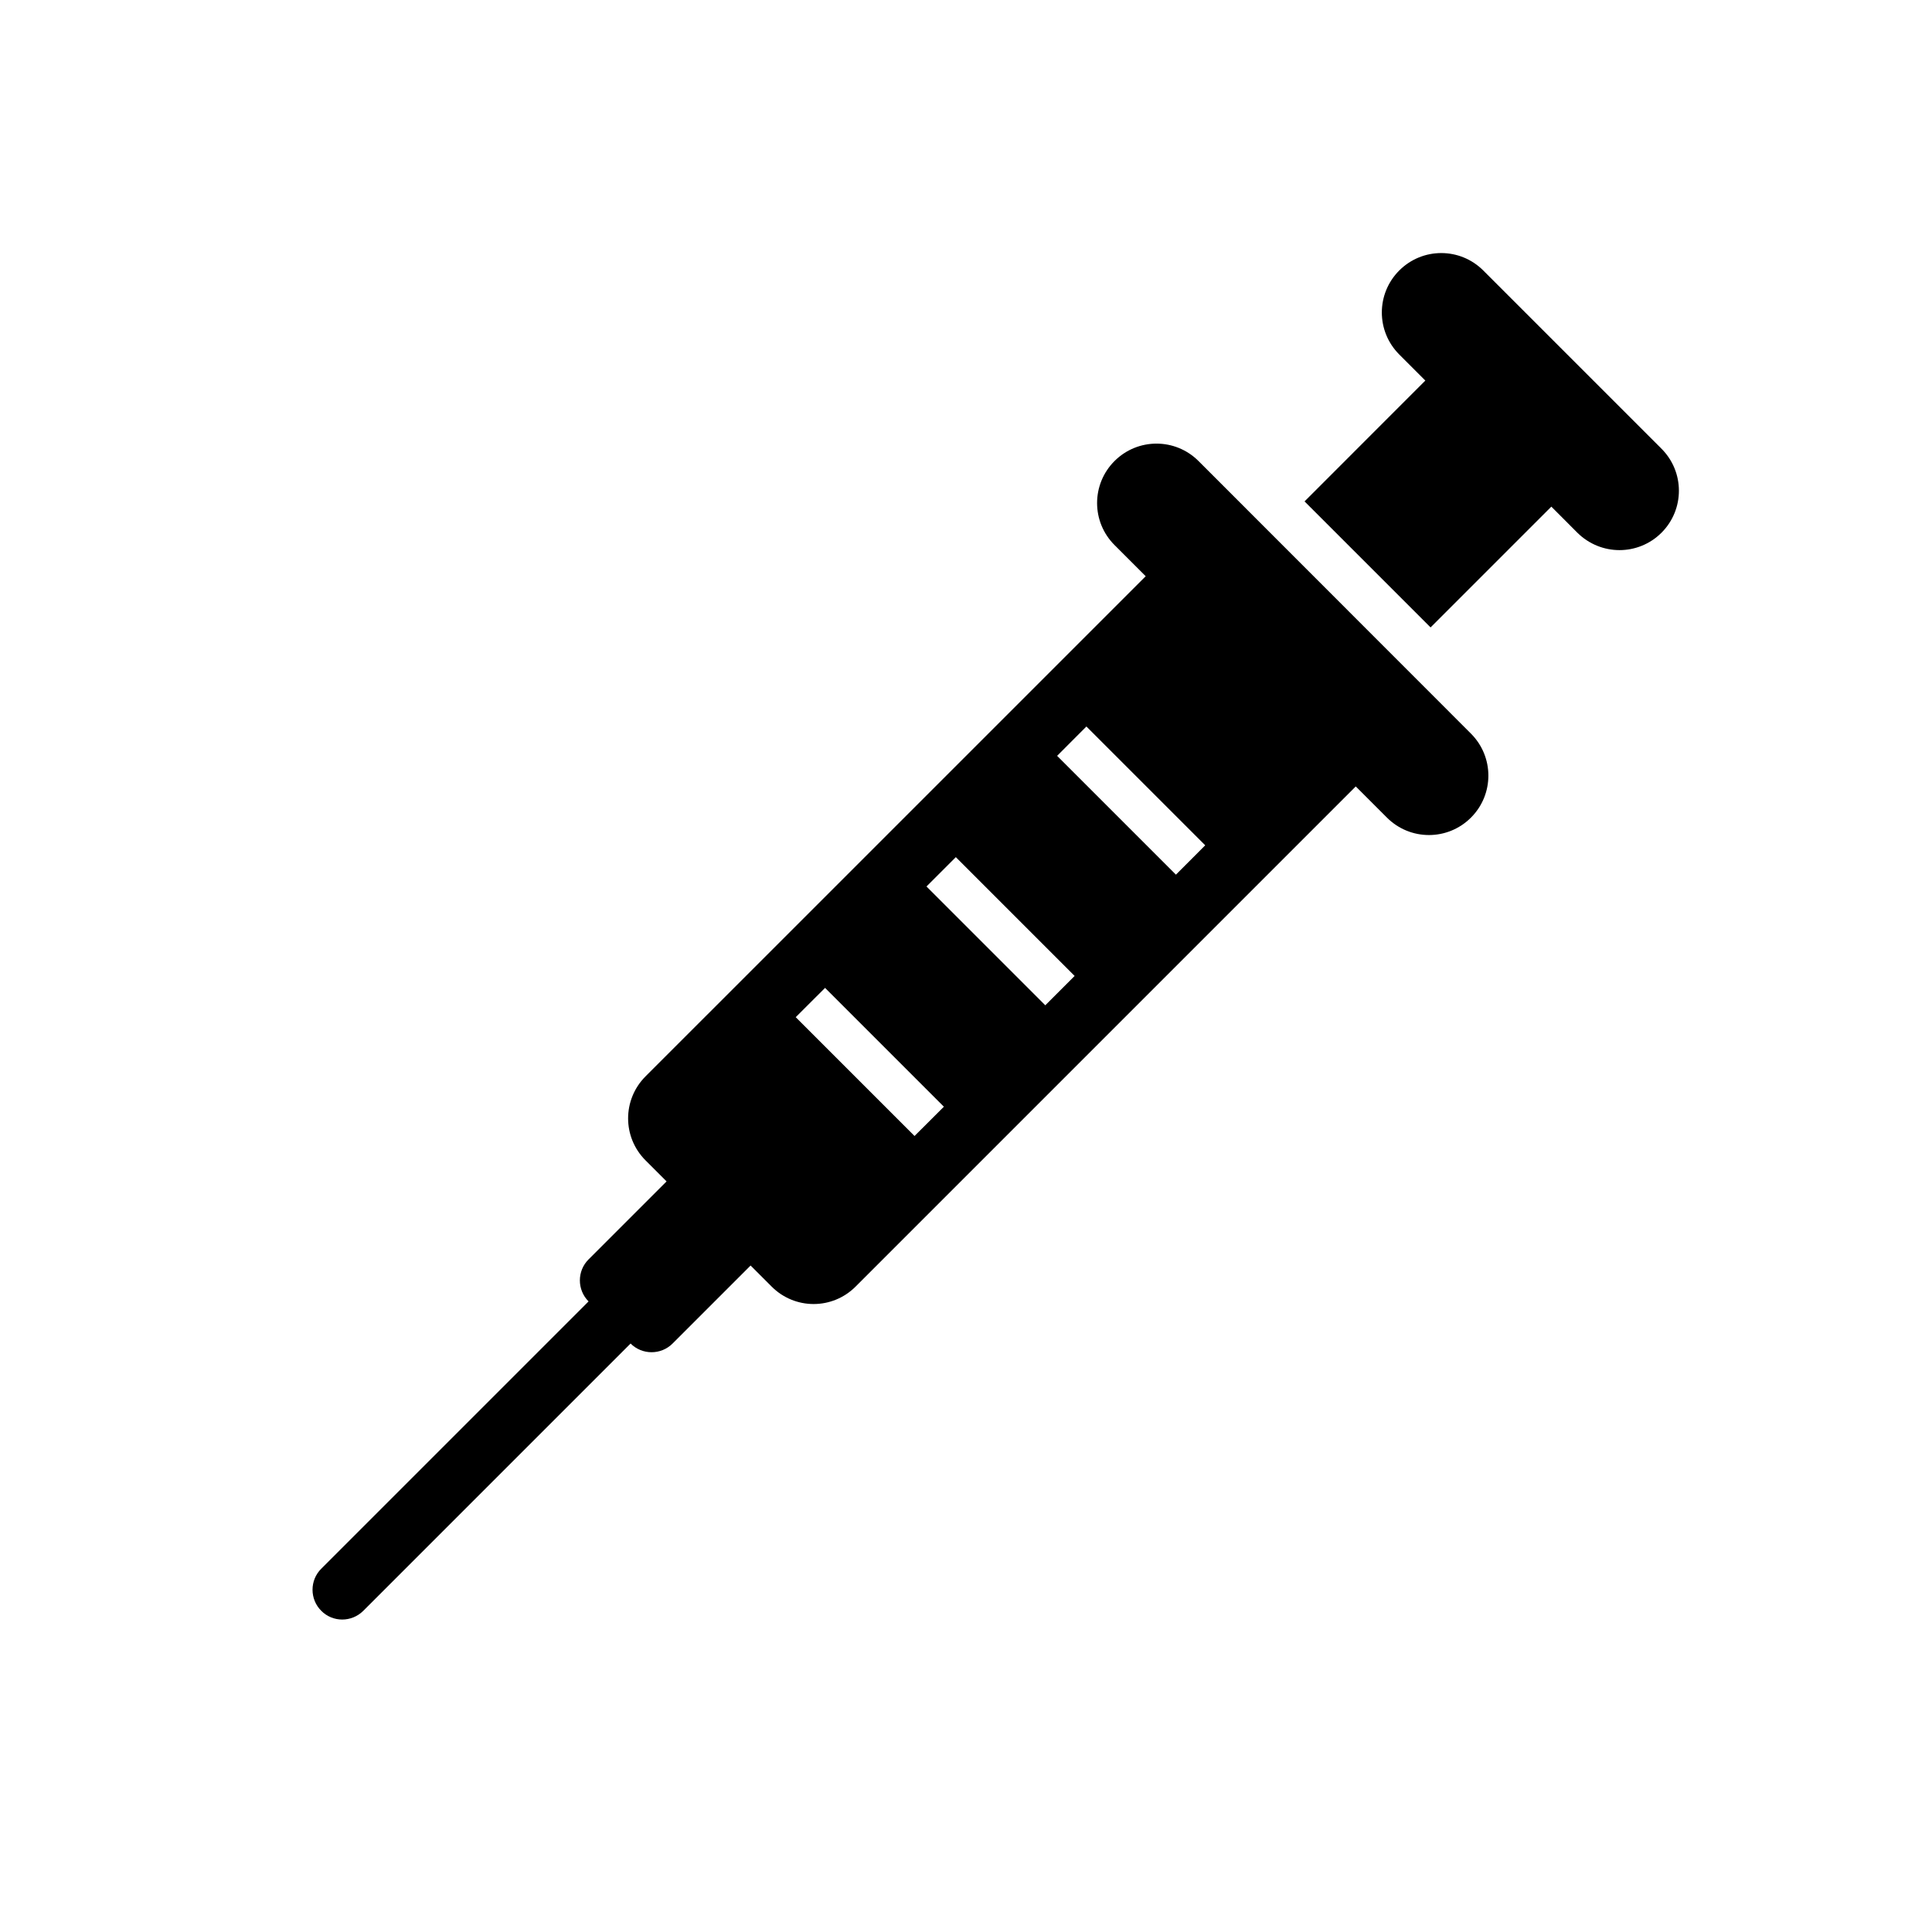 <?xml version="1.0" encoding="UTF-8"?>
<!-- The Best Svg Icon site in the world: iconSvg.co, Visit us! https://iconsvg.co -->
<svg fill="#000000" width="800px" height="800px" version="1.1" viewBox="144 144 512 512" xmlns="http://www.w3.org/2000/svg">
 <g>
  <path d="m461.62 266.18c-6.156-6.156-16.105-6.156-22.262 0s-6.156 16.105 0 22.262l8.266 8.266-132.55 132.54c-6.156 6.172-6.156 16.105 0 22.262l5.574 5.574-20.672 20.672c-3.07 3.055-3.07 8.062 0 11.133l-70.848 70.848c-3.07 3.055-3.07 8.062 0 11.133 1.527 1.551 3.543 2.324 5.559 2.324s4.031-0.77 5.574-2.297l70.848-70.848c3.07 3.07 8.062 3.07 11.133 0l20.672-20.672 5.574 5.574c6.156 6.172 16.105 6.172 22.262 0l132.54-132.54 8.266 8.266c6.156 6.156 16.105 6.156 22.262 0s6.156-16.105 0-22.262zm-75.258 178.87-31.488-31.488 7.777-7.762 31.488 31.488zm34.652-34.637-31.488-31.488 7.777-7.777 31.488 31.488zm34.621-34.621-31.488-31.488 7.762-7.777 31.488 31.488z"/>
  <path d="m584.31 262.91-47.23-47.23c-6.156-6.156-16.105-6.156-22.262 0s-6.156 16.105 0 22.262l6.91 6.91-32.008 32.023 33.395 33.395 32.008-32.008 6.894 6.91c3.102 3.07 7.133 4.613 11.164 4.613s8.062-1.543 11.133-4.613c6.152-6.156 6.152-16.105-0.004-22.262z"/>
 </g>
</svg>